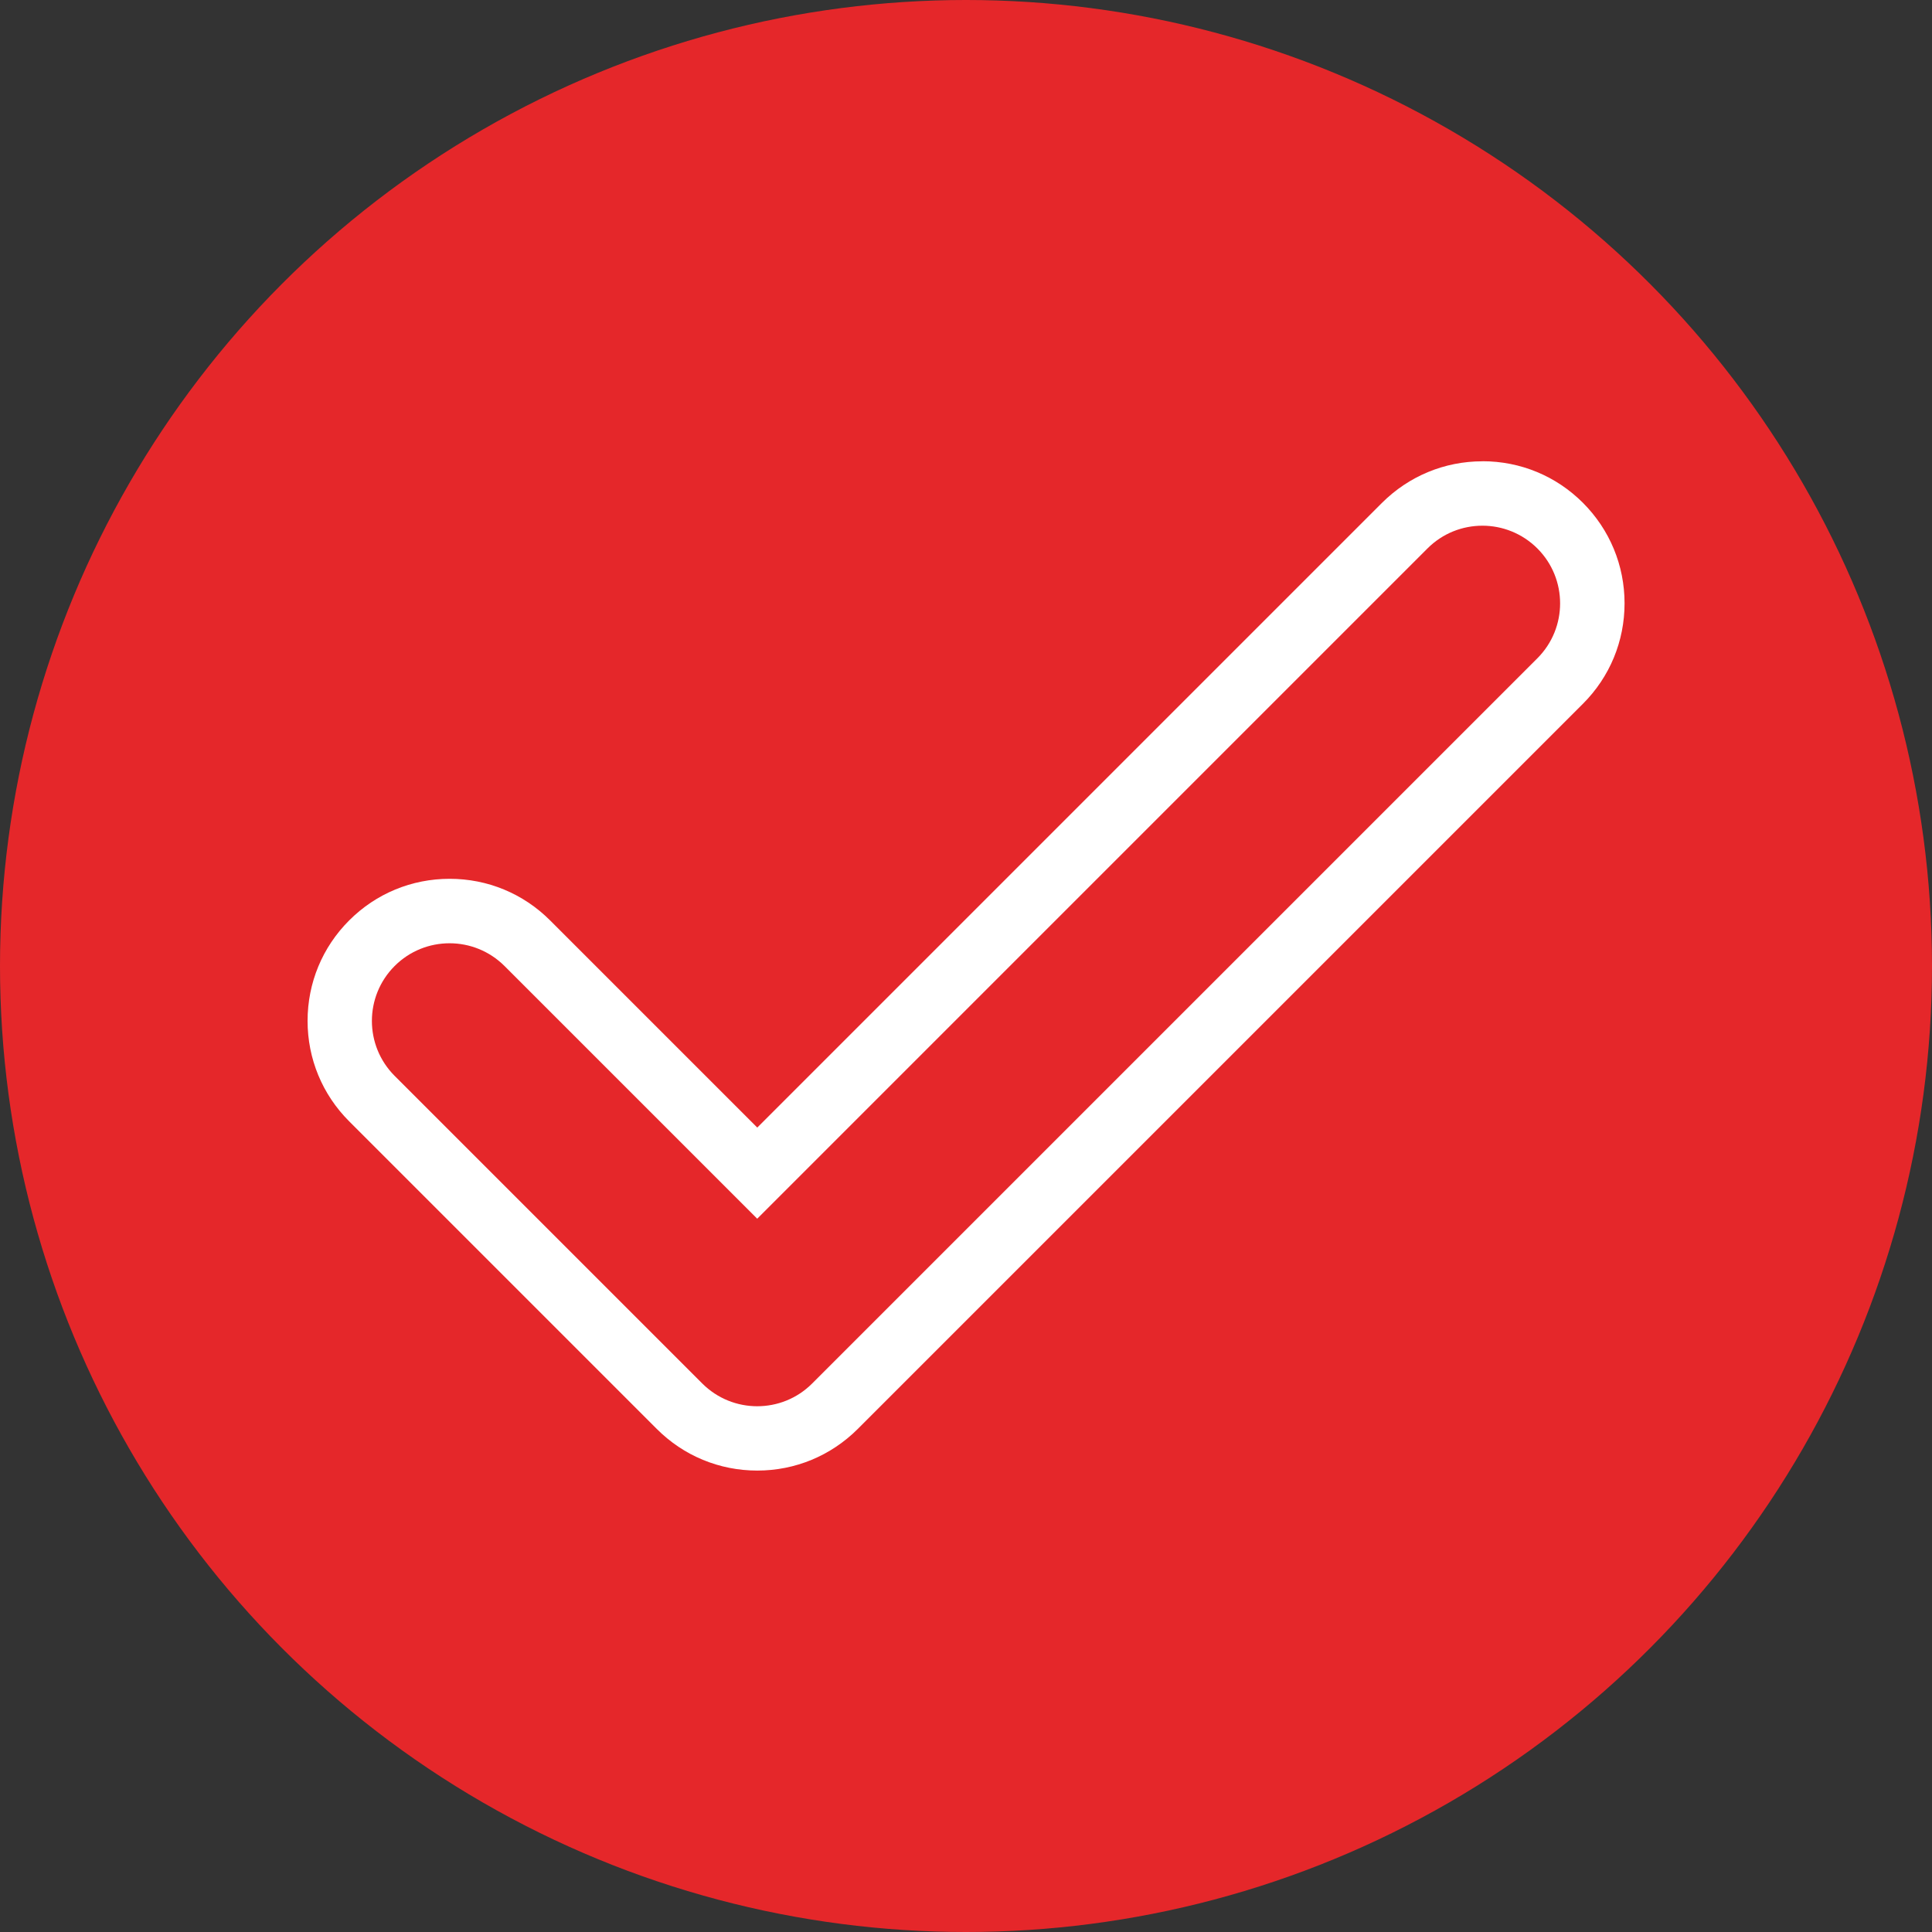 <svg xmlns="http://www.w3.org/2000/svg" id="Layer_1" data-name="Layer 1" viewBox="0 0 300 300"><rect x="0" y="0" width="300" height="300" fill="#333333" stroke="none"/><defs><style>      .cls-1 {        fill: #fff;      }      .cls-2 {        fill: #e5272a;      }    </style></defs><circle class="cls-2" cx="150" cy="150" r="150"></circle><path class="cls-1" d="M230.19,81.63c3.09,0,6.17,1.18,8.53,3.53,4.71,4.71,4.71,12.35,0,17.06l-112.61,112.61s0,0,0,0h0c-2.36,2.36-5.44,3.53-8.53,3.53s-6.17-1.18-8.53-3.53t0,0l-47.77-47.77c-4.71-4.71-4.71-12.35,0-17.06,2.36-2.36,5.44-3.53,8.53-3.53s6.17,1.18,8.53,3.53l39.24,39.24,104.08-104.08c2.36-2.36,5.44-3.53,8.53-3.53M230.19,71.63c-5.89,0-11.43,2.3-15.6,6.46l-97,97-32.17-32.17c-4.17-4.17-9.71-6.46-15.6-6.46s-11.43,2.29-15.6,6.46c-4.17,4.17-6.46,9.71-6.46,15.6s2.29,11.43,6.46,15.6l47.77,47.77c4.17,4.17,9.71,6.46,15.6,6.46s11.43-2.3,15.6-6.46l112.61-112.61c4.17-4.17,6.46-9.71,6.46-15.6s-2.3-11.43-6.46-15.6c-4.17-4.17-9.71-6.46-15.6-6.46h0Z"></path></svg>